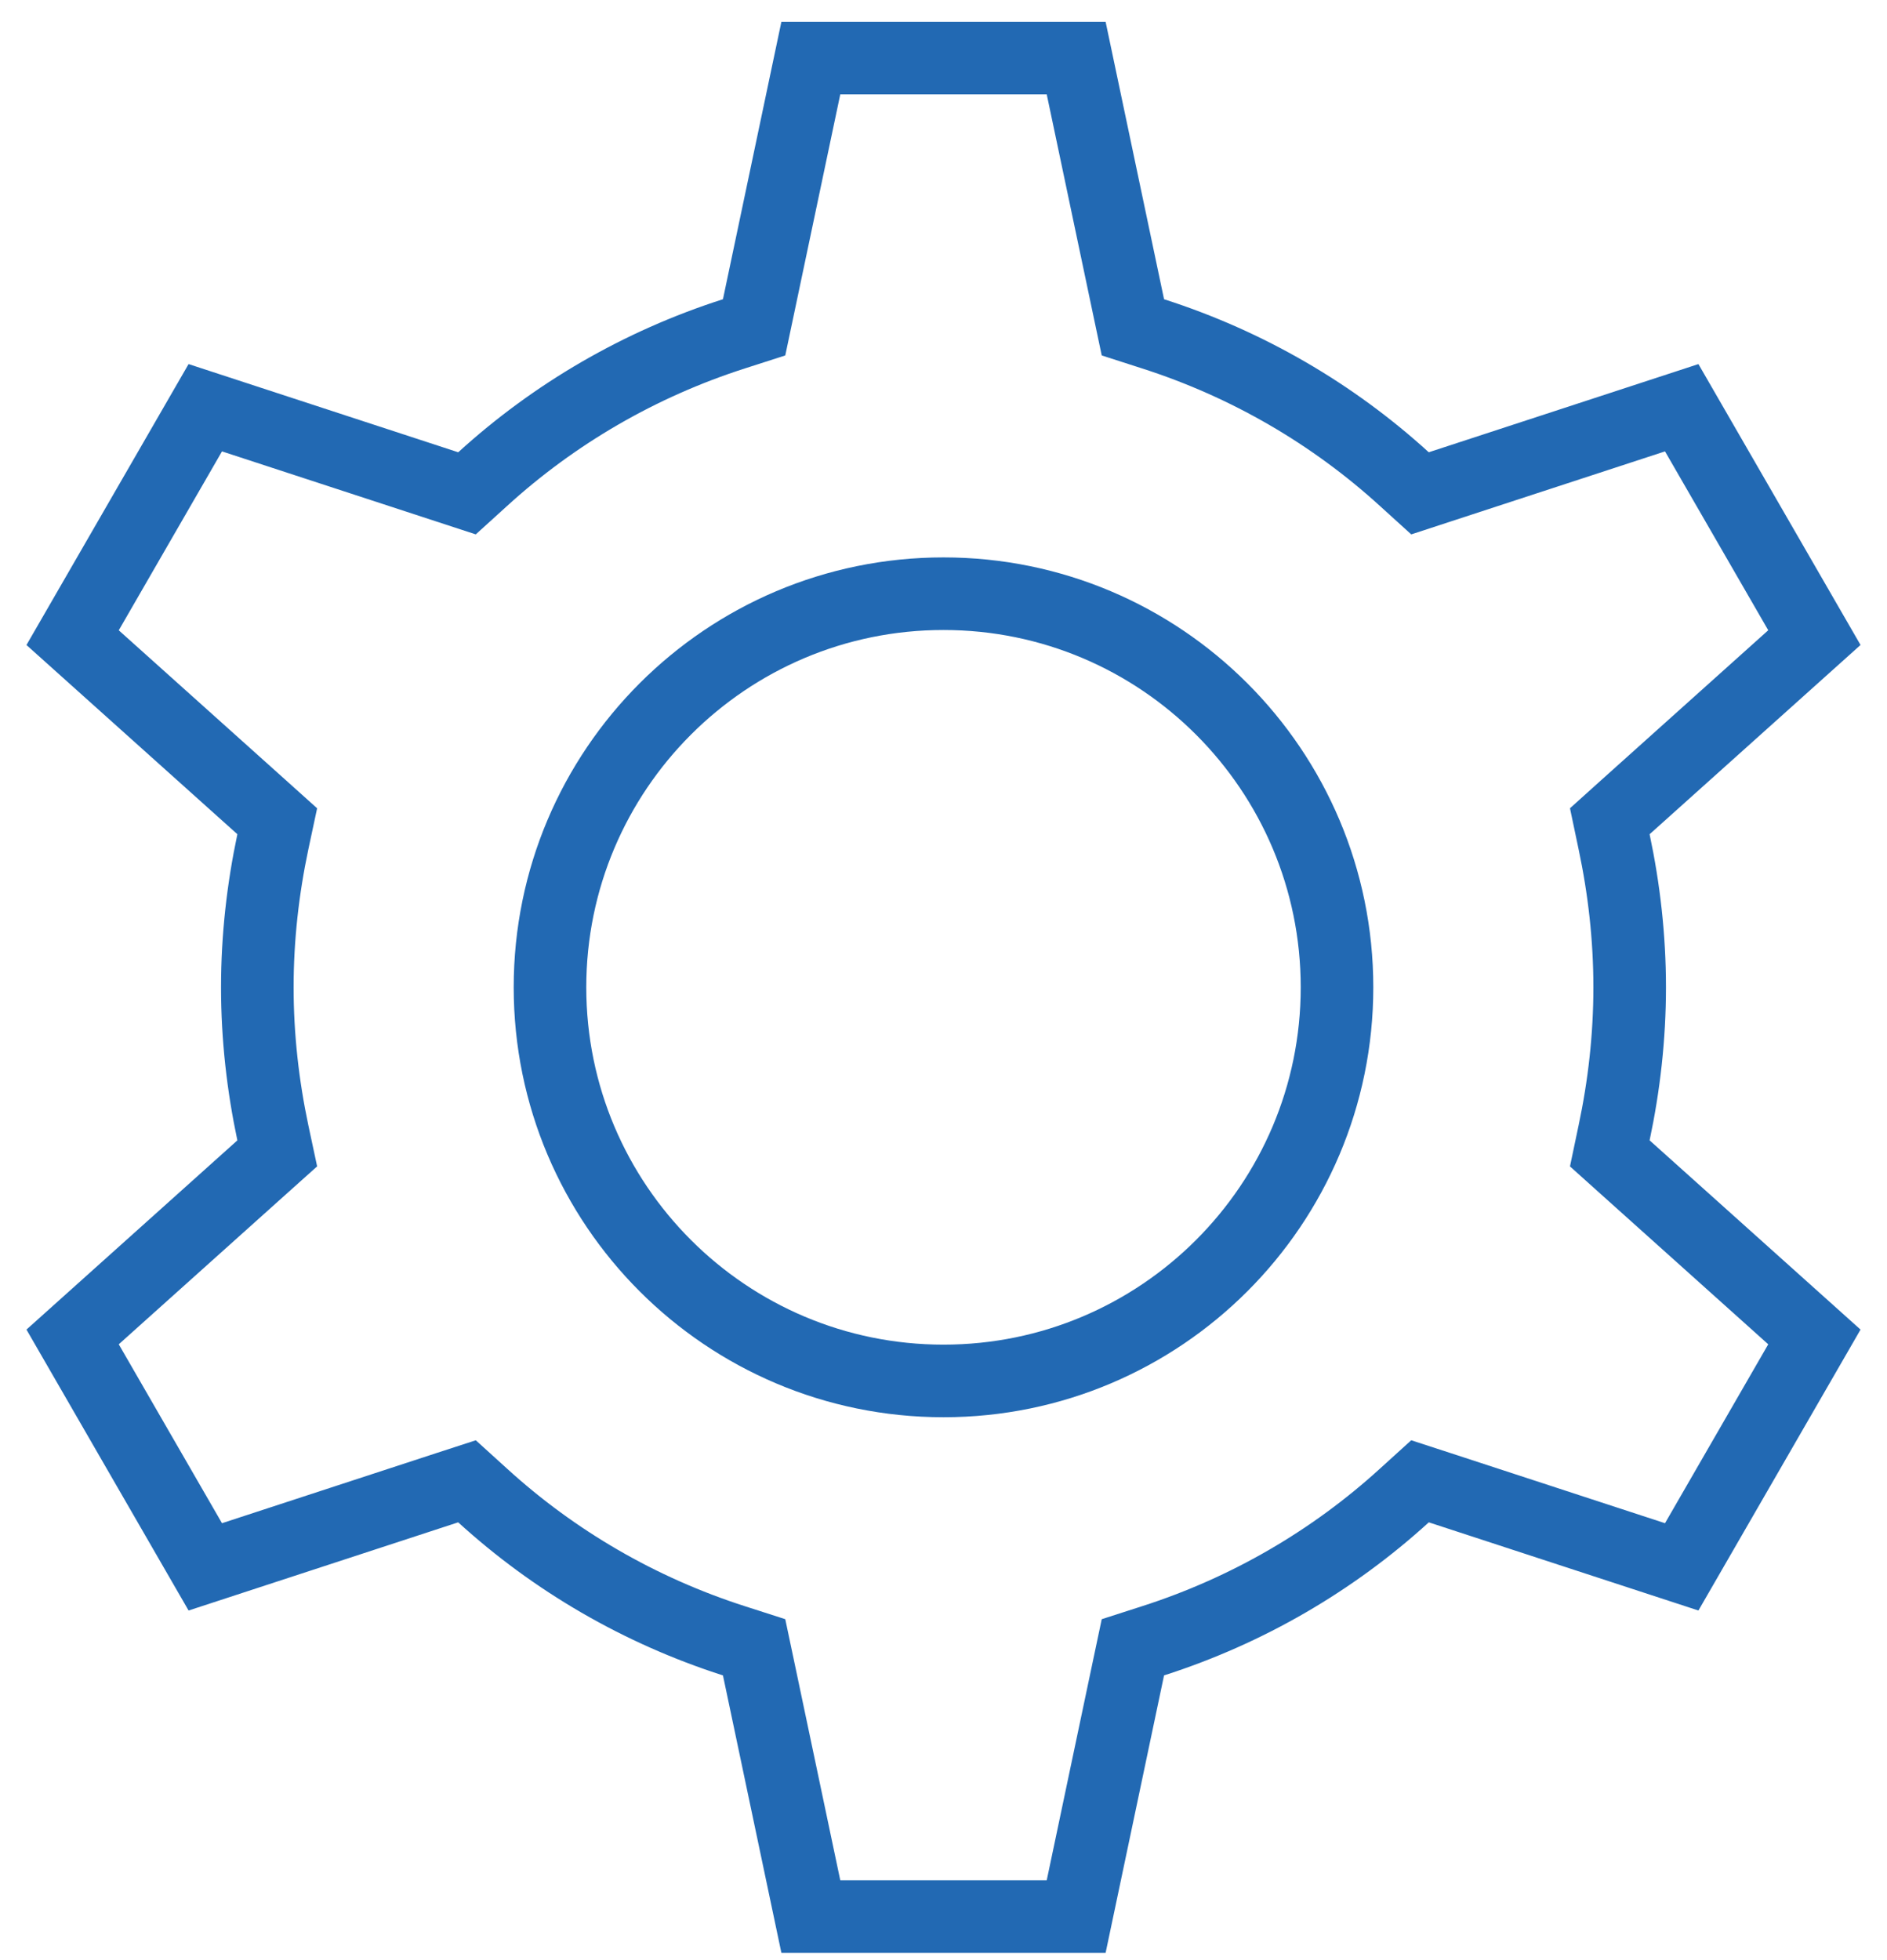 <svg xmlns="http://www.w3.org/2000/svg" width="52" height="54" viewBox="0 0 52 54" fill="none"><path d="M29.656 1.6L31.099 8.449L31.219 9.018L31.772 9.196C34.375 10.03 36.73 11.405 38.7 13.2L39.131 13.591L39.684 13.41L46.343 11.233L49.999 17.566L44.791 22.238L44.361 22.625L44.48 23.191C44.755 24.487 44.909 25.827 44.909 27.2C44.909 28.572 44.755 29.913 44.48 31.209L44.361 31.775L44.791 32.161L49.999 36.832L46.343 43.166L39.684 40.989L39.131 40.809L38.7 41.2C36.73 42.995 34.375 44.37 31.772 45.204L31.219 45.382L31.099 45.95L29.656 52.8H22.344L20.901 45.95L20.781 45.382L20.227 45.204C17.625 44.37 15.269 42.995 13.3 41.2L12.869 40.809L12.315 40.989L5.657 43.166L2.001 36.832L7.209 32.161L7.64 31.775L7.519 31.209C7.245 29.913 7.091 28.572 7.091 27.2C7.091 25.827 7.245 24.487 7.519 23.191L7.64 22.625L7.209 22.238L2.001 17.567L5.657 11.233L12.315 13.41L12.869 13.591L13.3 13.2C15.269 11.405 17.625 10.03 20.227 9.196L20.781 9.018L20.901 8.449L22.344 1.6H29.656ZM26 16.356C20.013 16.356 15.156 21.212 15.156 27.2C15.156 33.187 20.012 38.044 26 38.044C31.987 38.044 36.844 33.187 36.844 27.2C36.843 21.212 31.987 16.356 26 16.356Z" stroke="#2269B3" stroke-width="2"></path></svg>